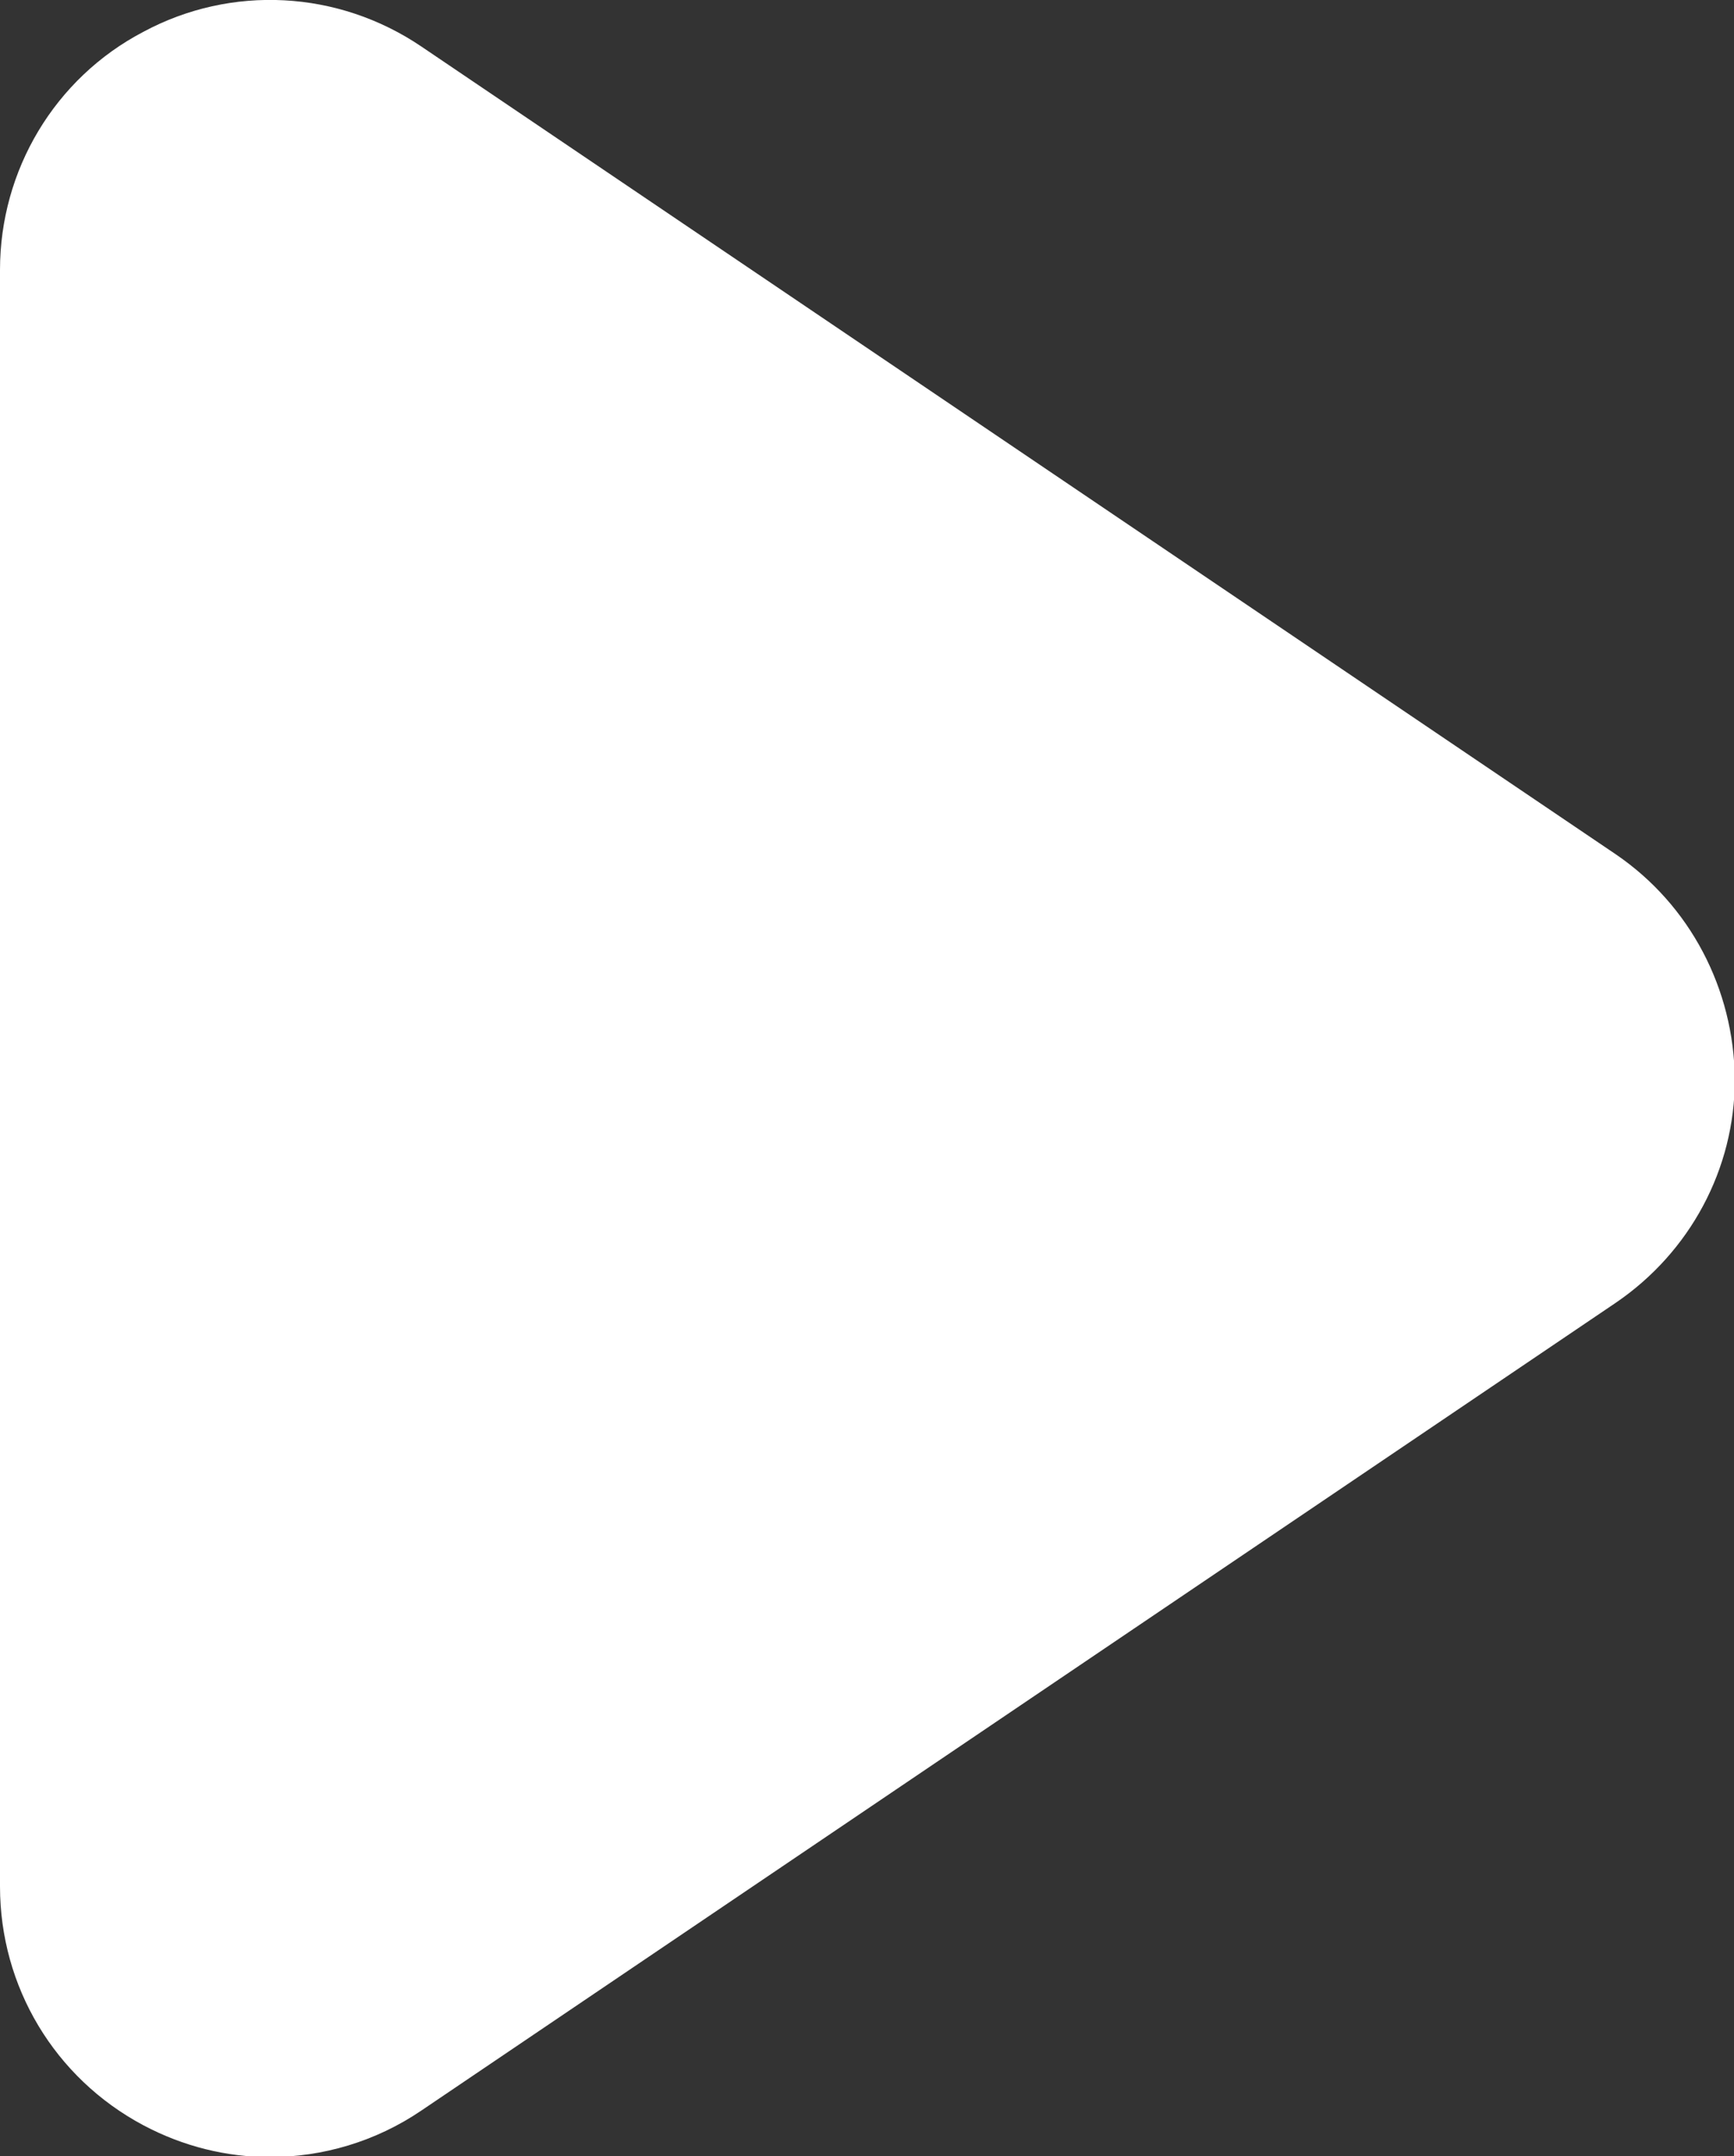 <?xml version="1.0" encoding="utf-8"?>
<!-- Generator: Adobe Illustrator 21.1.0, SVG Export Plug-In . SVG Version: 6.00 Build 0)  -->
<svg version="1.1" id="Layer_1" xmlns="http://www.w3.org/2000/svg" xmlns:xlink="http://www.w3.org/1999/xlink" x="0px" y="0px"
	 viewBox="0 0 212.8 264.5" style="enable-background:new 0 0 212.8 264.5;" xml:space="preserve">
<rect x="0" y="0" width="212.8" height="264.5" fill="#333333" stroke="none"/>
<style type="text/css">
	.st0{fill:#FFFFFF;}
</style>
<g>
	<g>
	</g>
</g>
<g>
	<g>
		<path class="st0" d="M198.3,104.8L51.7,5.7C41.5-1.2,28.4-1.9,17.6,3.9C6.7,9.6,0,20.9,0,33.1v198.3c0,12.3,6.7,23.5,17.6,29.3
			c4.9,2.6,10.2,3.9,15.5,3.9c6.5,0,13-1.9,18.6-5.7l146.6-99.1c9.1-6.2,14.6-16.4,14.6-27.4C212.8,121.3,207.4,111,198.3,104.8z"/>
	</g>
</g>
</svg>
